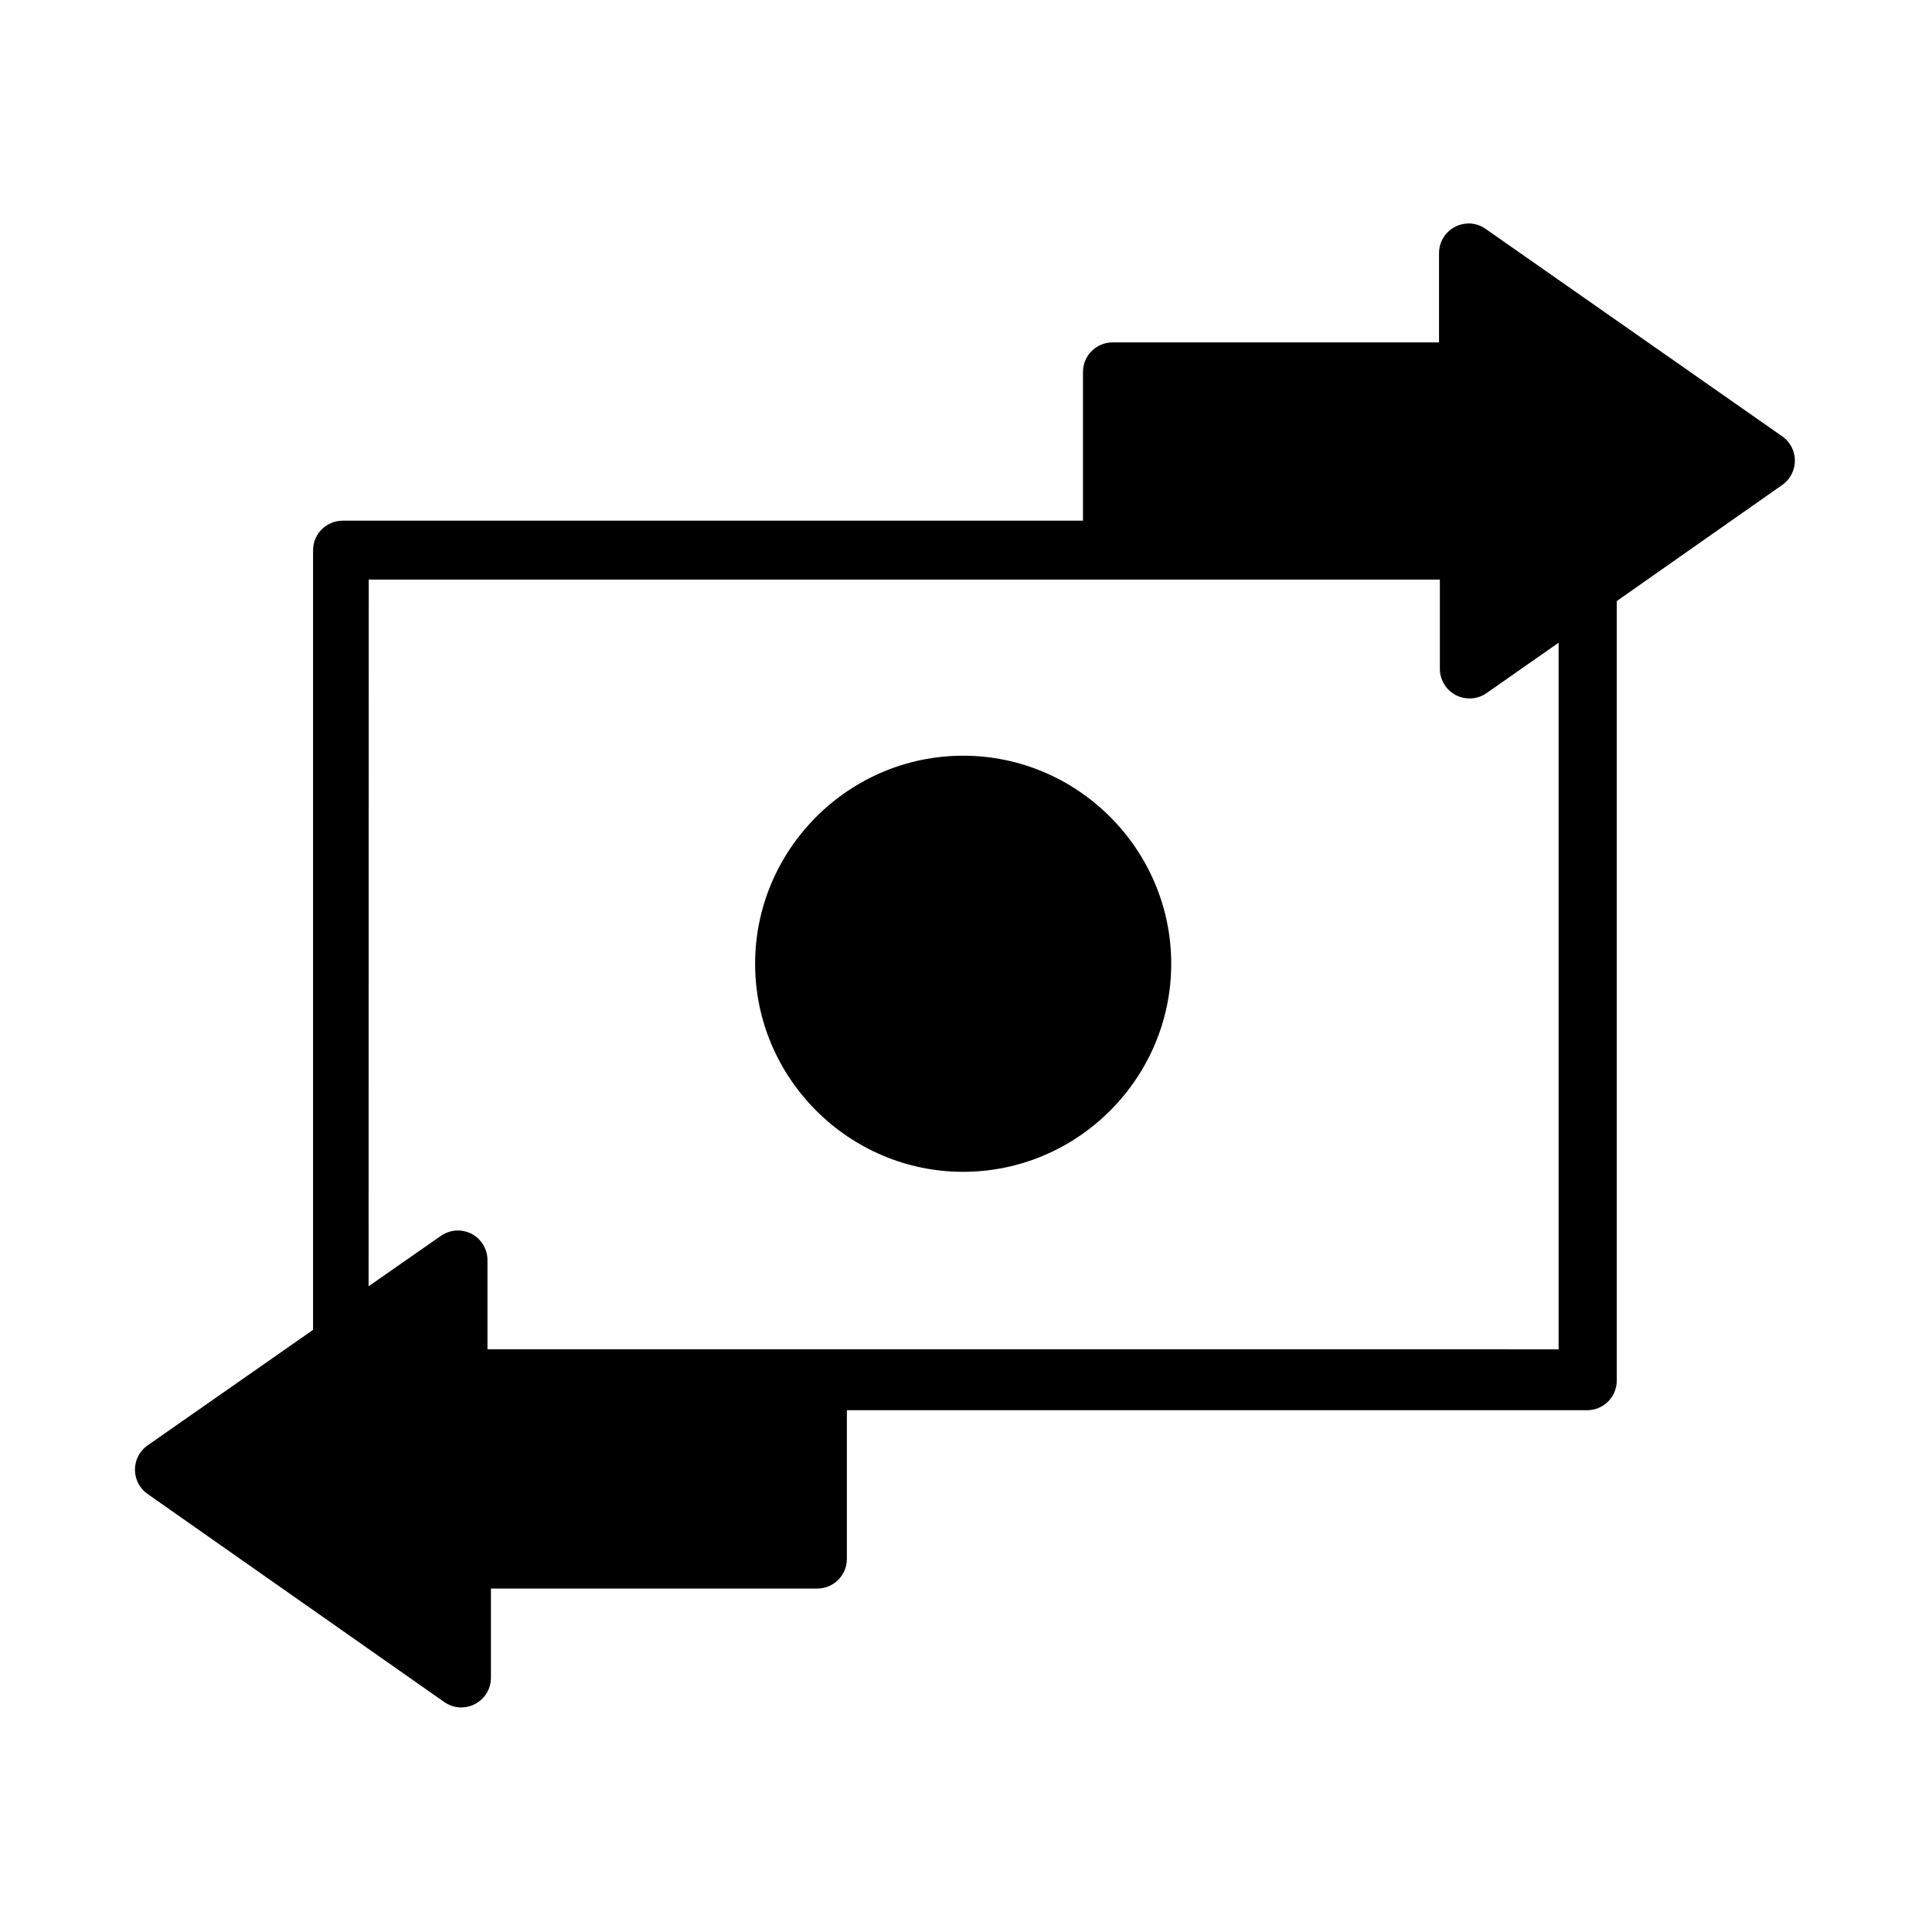 <?xml version="1.0" encoding="UTF-8"?>
<!-- Uploaded to: ICON Repo, www.iconrepo.com, Generator: ICON Repo Mixer Tools -->
<svg fill="#000000" width="800px" height="800px" version="1.1" viewBox="144 144 512 512" xmlns="http://www.w3.org/2000/svg">
 <g>
  <path d="m533.01 203.23c-4.266 0.117-7.668 3.613-7.652 7.875v23.629h-86.496c-4.34 0-7.863 3.523-7.863 7.863v39.383h-196.17c-4.34 0-7.863 3.523-7.863 7.863v206.58l-43.844 30.613c-4.473 3.137-4.473 9.766 0 12.887l78.617 55.137c5.215 3.641 12.363-0.09 12.363-6.449v-23.629h86.496c4.34-0.016 7.848-3.535 7.832-7.875v-39.383h196.17c4.34 0 7.863-3.523 7.863-7.863v-206.58l43.844-30.762c4.473-3.137 4.473-9.766 0-12.887l-78.617-54.988c-1.246-0.875-2.719-1.375-4.234-1.43-0.156-0.004-0.312-0.004-0.469 0zm-291.29 94.371h283.86v23.629c-0.074 2.258 1.164 4.473 2.231 5.5 1.77 1.797 4.027 2.527 6.375 2.332 1.348-0.133 2.644-0.602 3.762-1.375 2.941-2.082 5.914-4.144 8.871-6.211l10.227-7.148v187.26c-94.371 0.008-188.74-0.008-283.86-0.008v-23.629c0-1.406-0.383-2.793-1.098-3.996-1.34-2.305-3.625-3.613-6.062-3.836-1.992-0.168-3.672 0.391-5.172 1.391l-19.172 13.359z"/>
  <path d="m399.25 344.27c-30.316 0-55.137 24.82-55.137 55.137s24.82 55.137 55.137 55.137 55.137-24.82 55.137-55.137-24.82-55.137-55.137-55.137z"/>
 </g>
</svg>